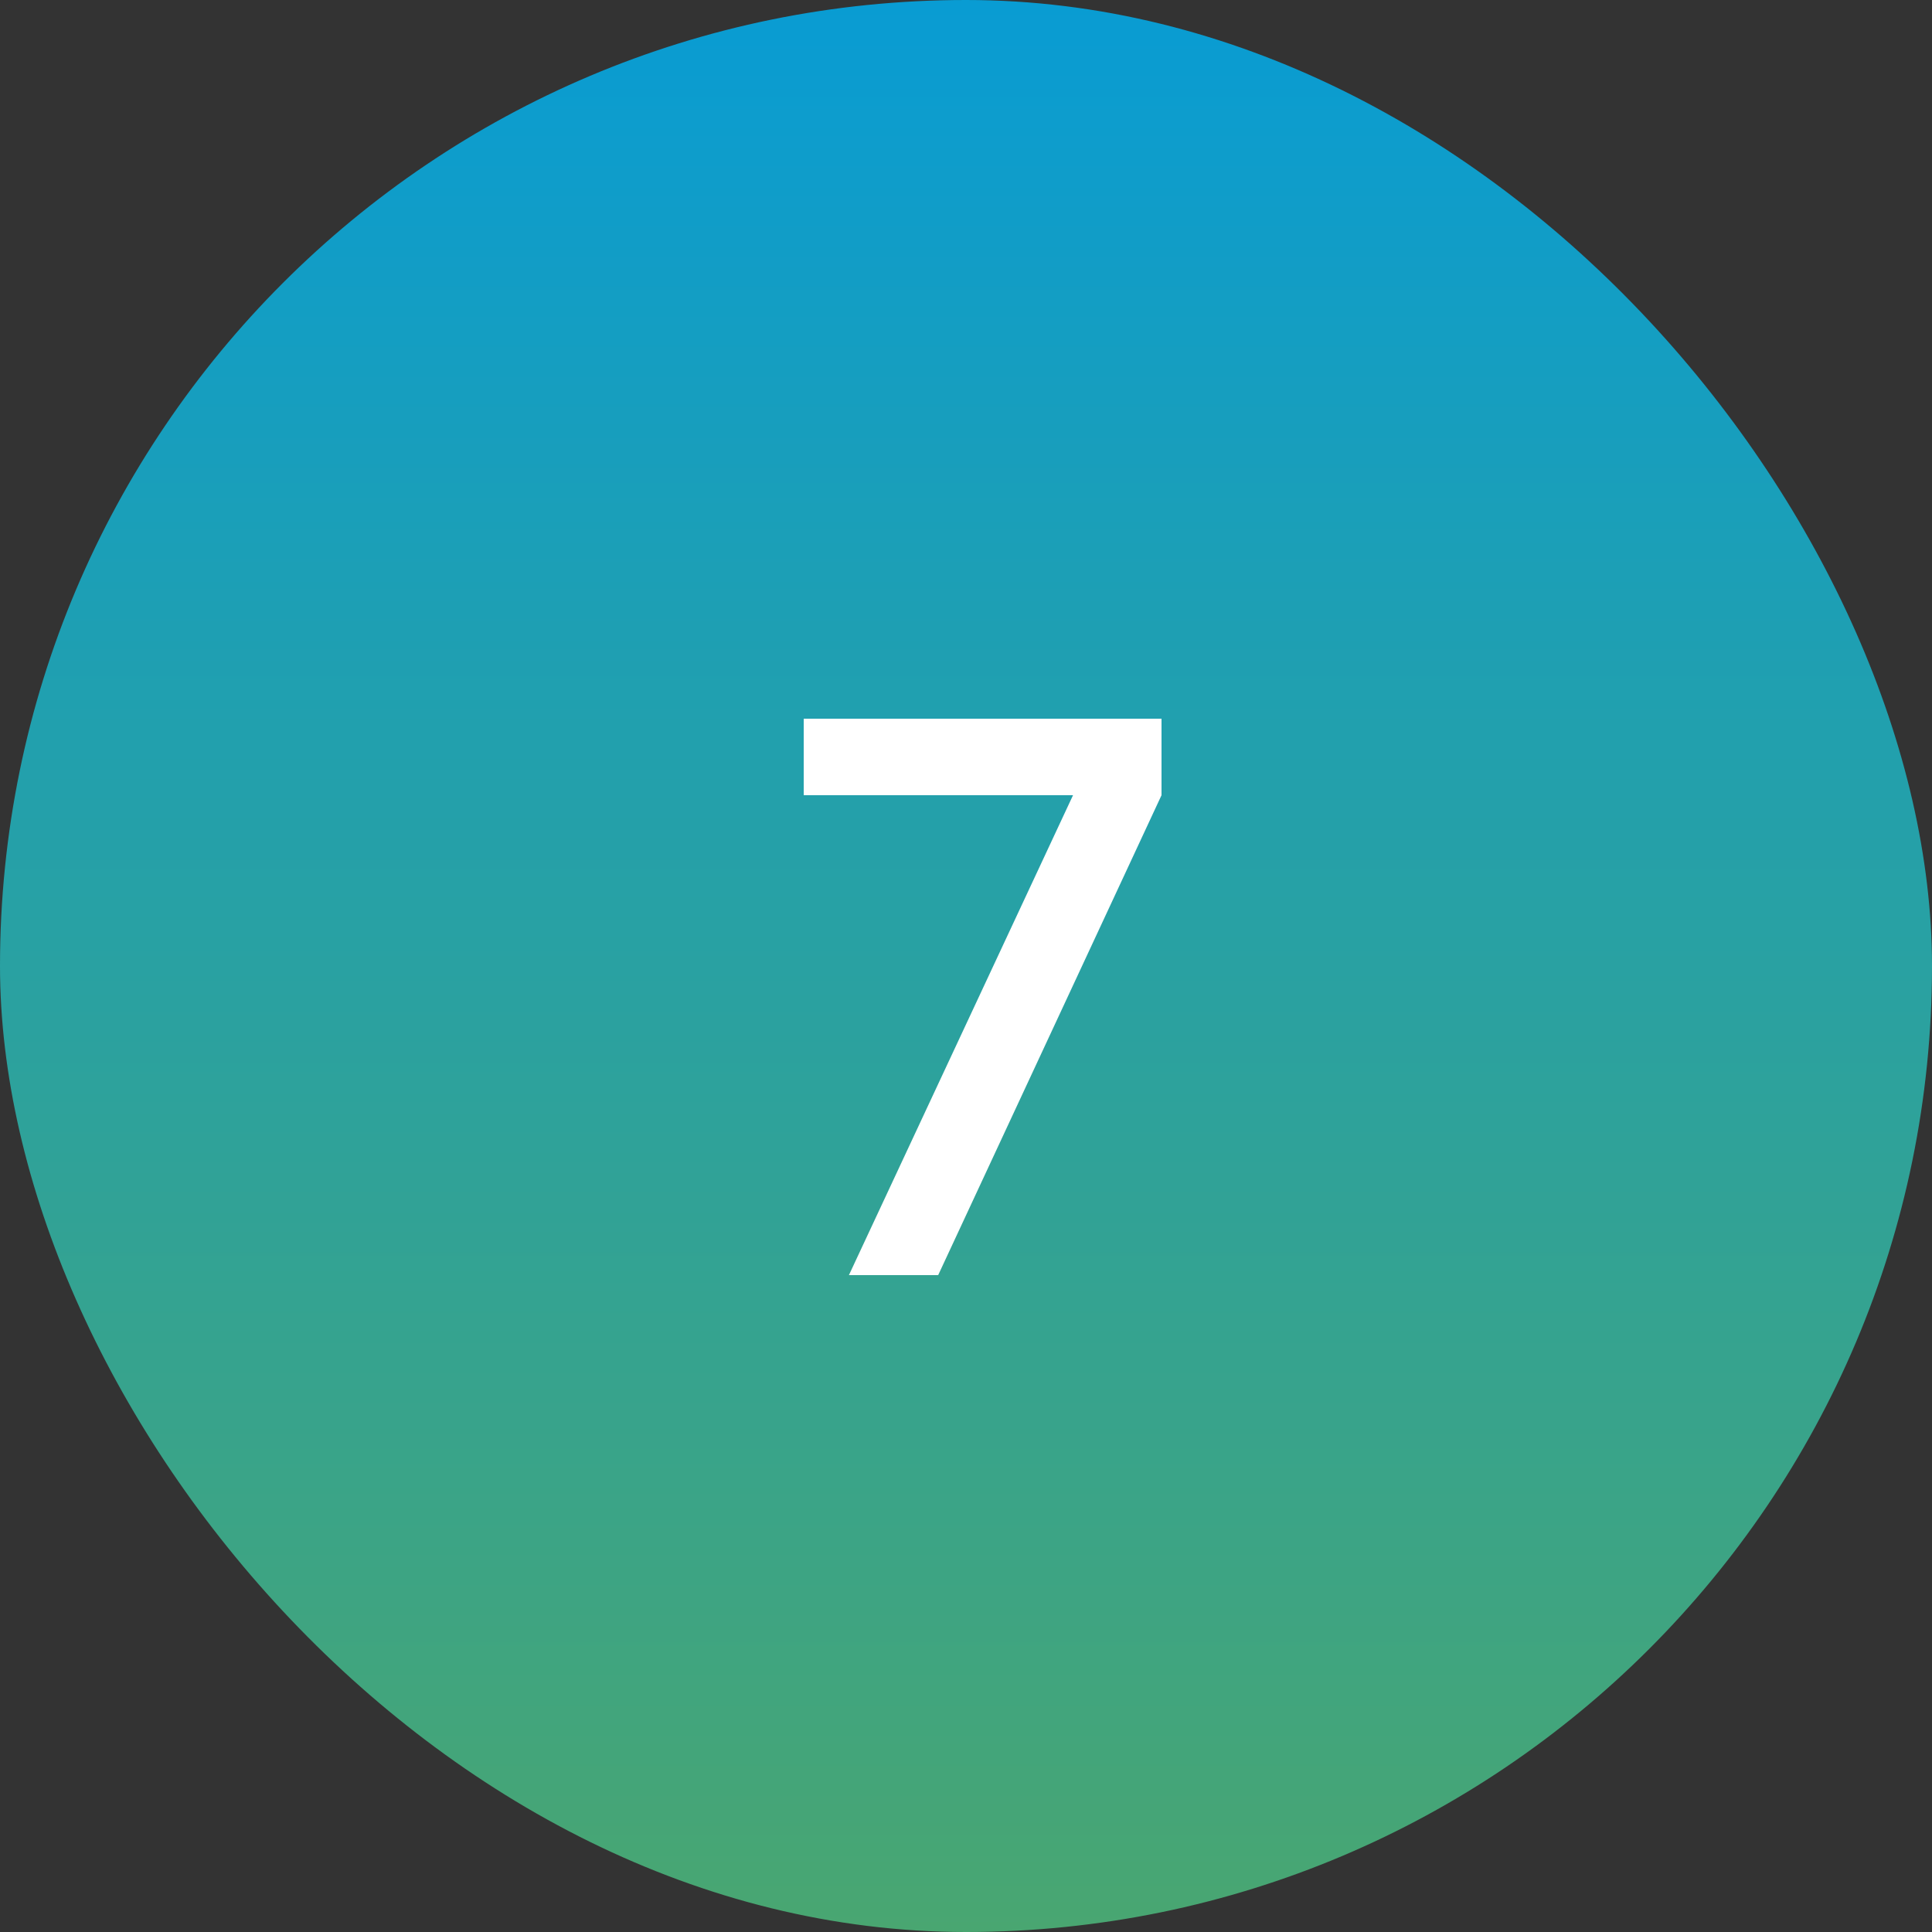 <?xml version="1.0" encoding="UTF-8"?> <svg xmlns="http://www.w3.org/2000/svg" width="50" height="50" viewBox="0 0 50 50" fill="none"><rect x="0" y="0" width="50" height="50" fill="#333333" stroke="none"/><rect width="50" height="50" rx="25" fill="url(#paint0_linear_151_640)"></rect><path d="M21.97 33L27.77 20.58H20.8V18.6H30.06V20.58L24.28 33H21.97Z" fill="white"></path><defs><linearGradient id="paint0_linear_151_640" x1="25" y1="0" x2="25" y2="50" gradientUnits="userSpaceOnUse"><stop stop-color="#099CD3"></stop><stop offset="1" stop-color="#49A671"></stop></linearGradient></defs></svg> 